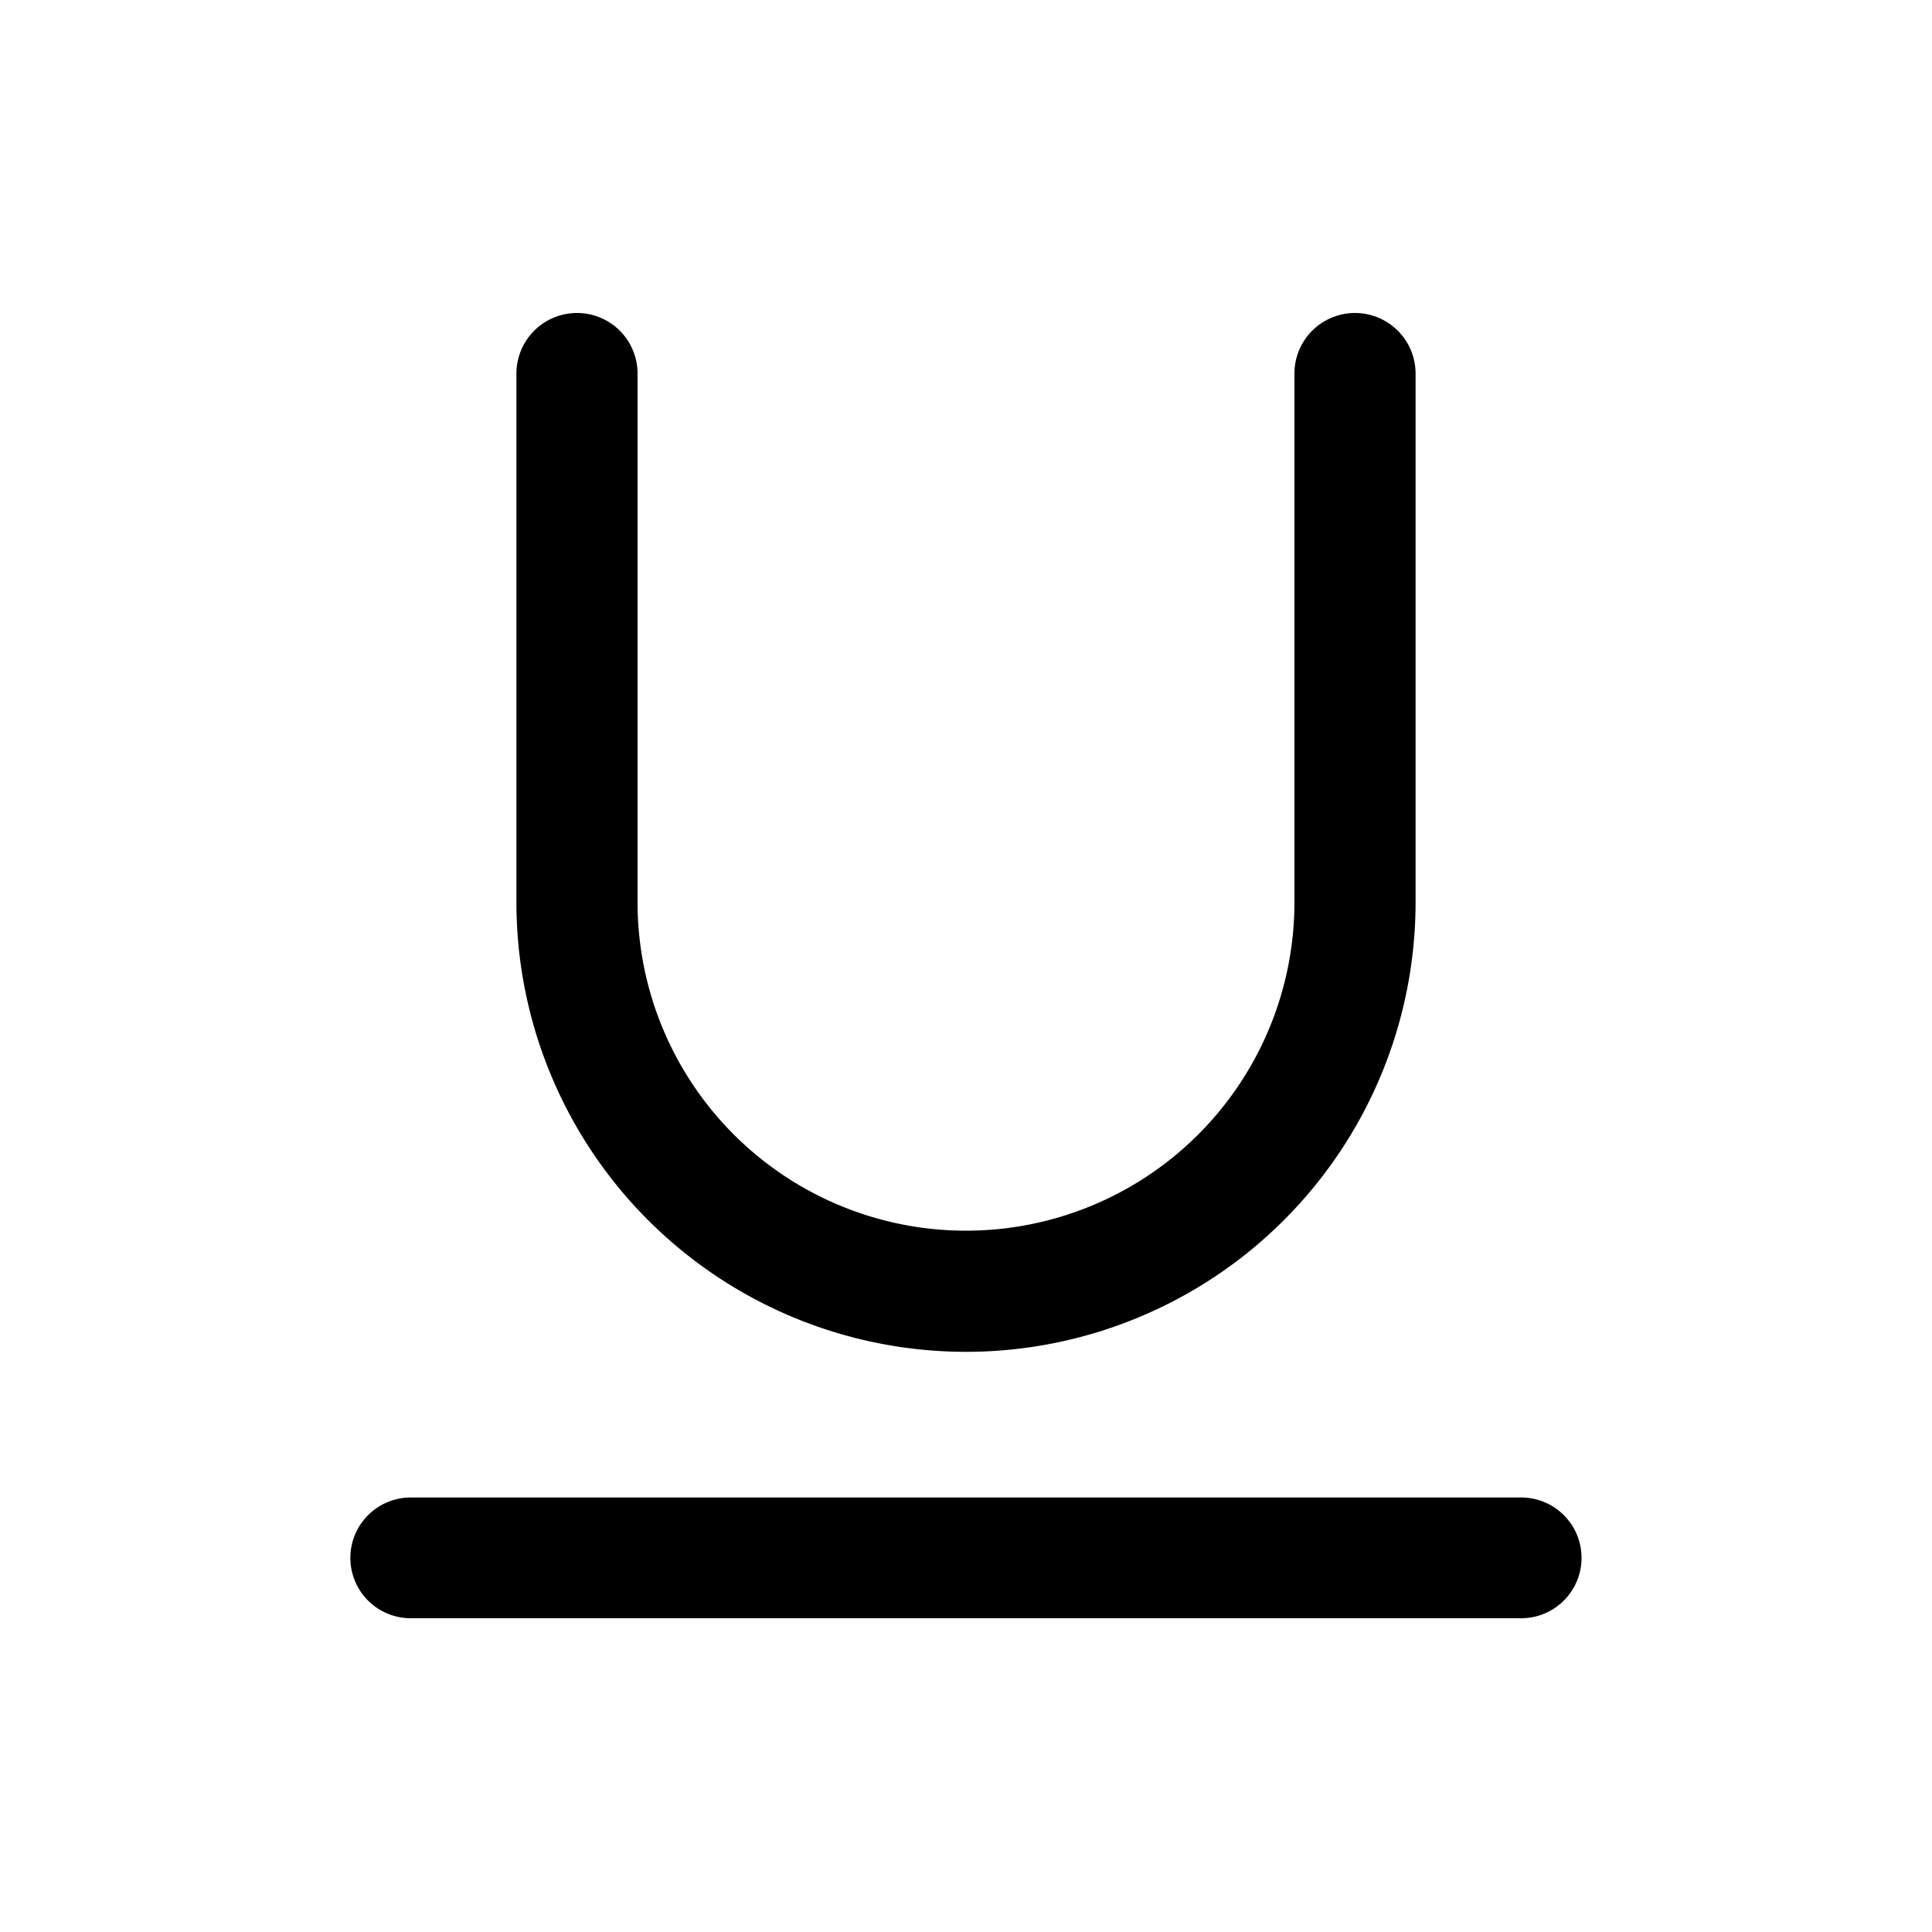 <!--
  tags: ["text","formatting","styling","UI"]
-->
<svg xmlns="http://www.w3.org/2000/svg" width="20" height="20" fill="currentColor" viewBox="0 0 20 20">
  <path fill-rule="evenodd" d="M6.6 9.34a3.4 3.4 0 1 0 6.8 0V3.867a.627.627 0 1 1 1.254 0V9.34a4.654 4.654 0 0 1-9.308 0V3.867a.627.627 0 0 1 1.254 0V9.34Zm-2.348 6.162a.625.625 0 1 0 0 1.25h11.495a.625.625 0 1 0 0-1.25H4.253Z" clip-rule="evenodd"/>
</svg>
